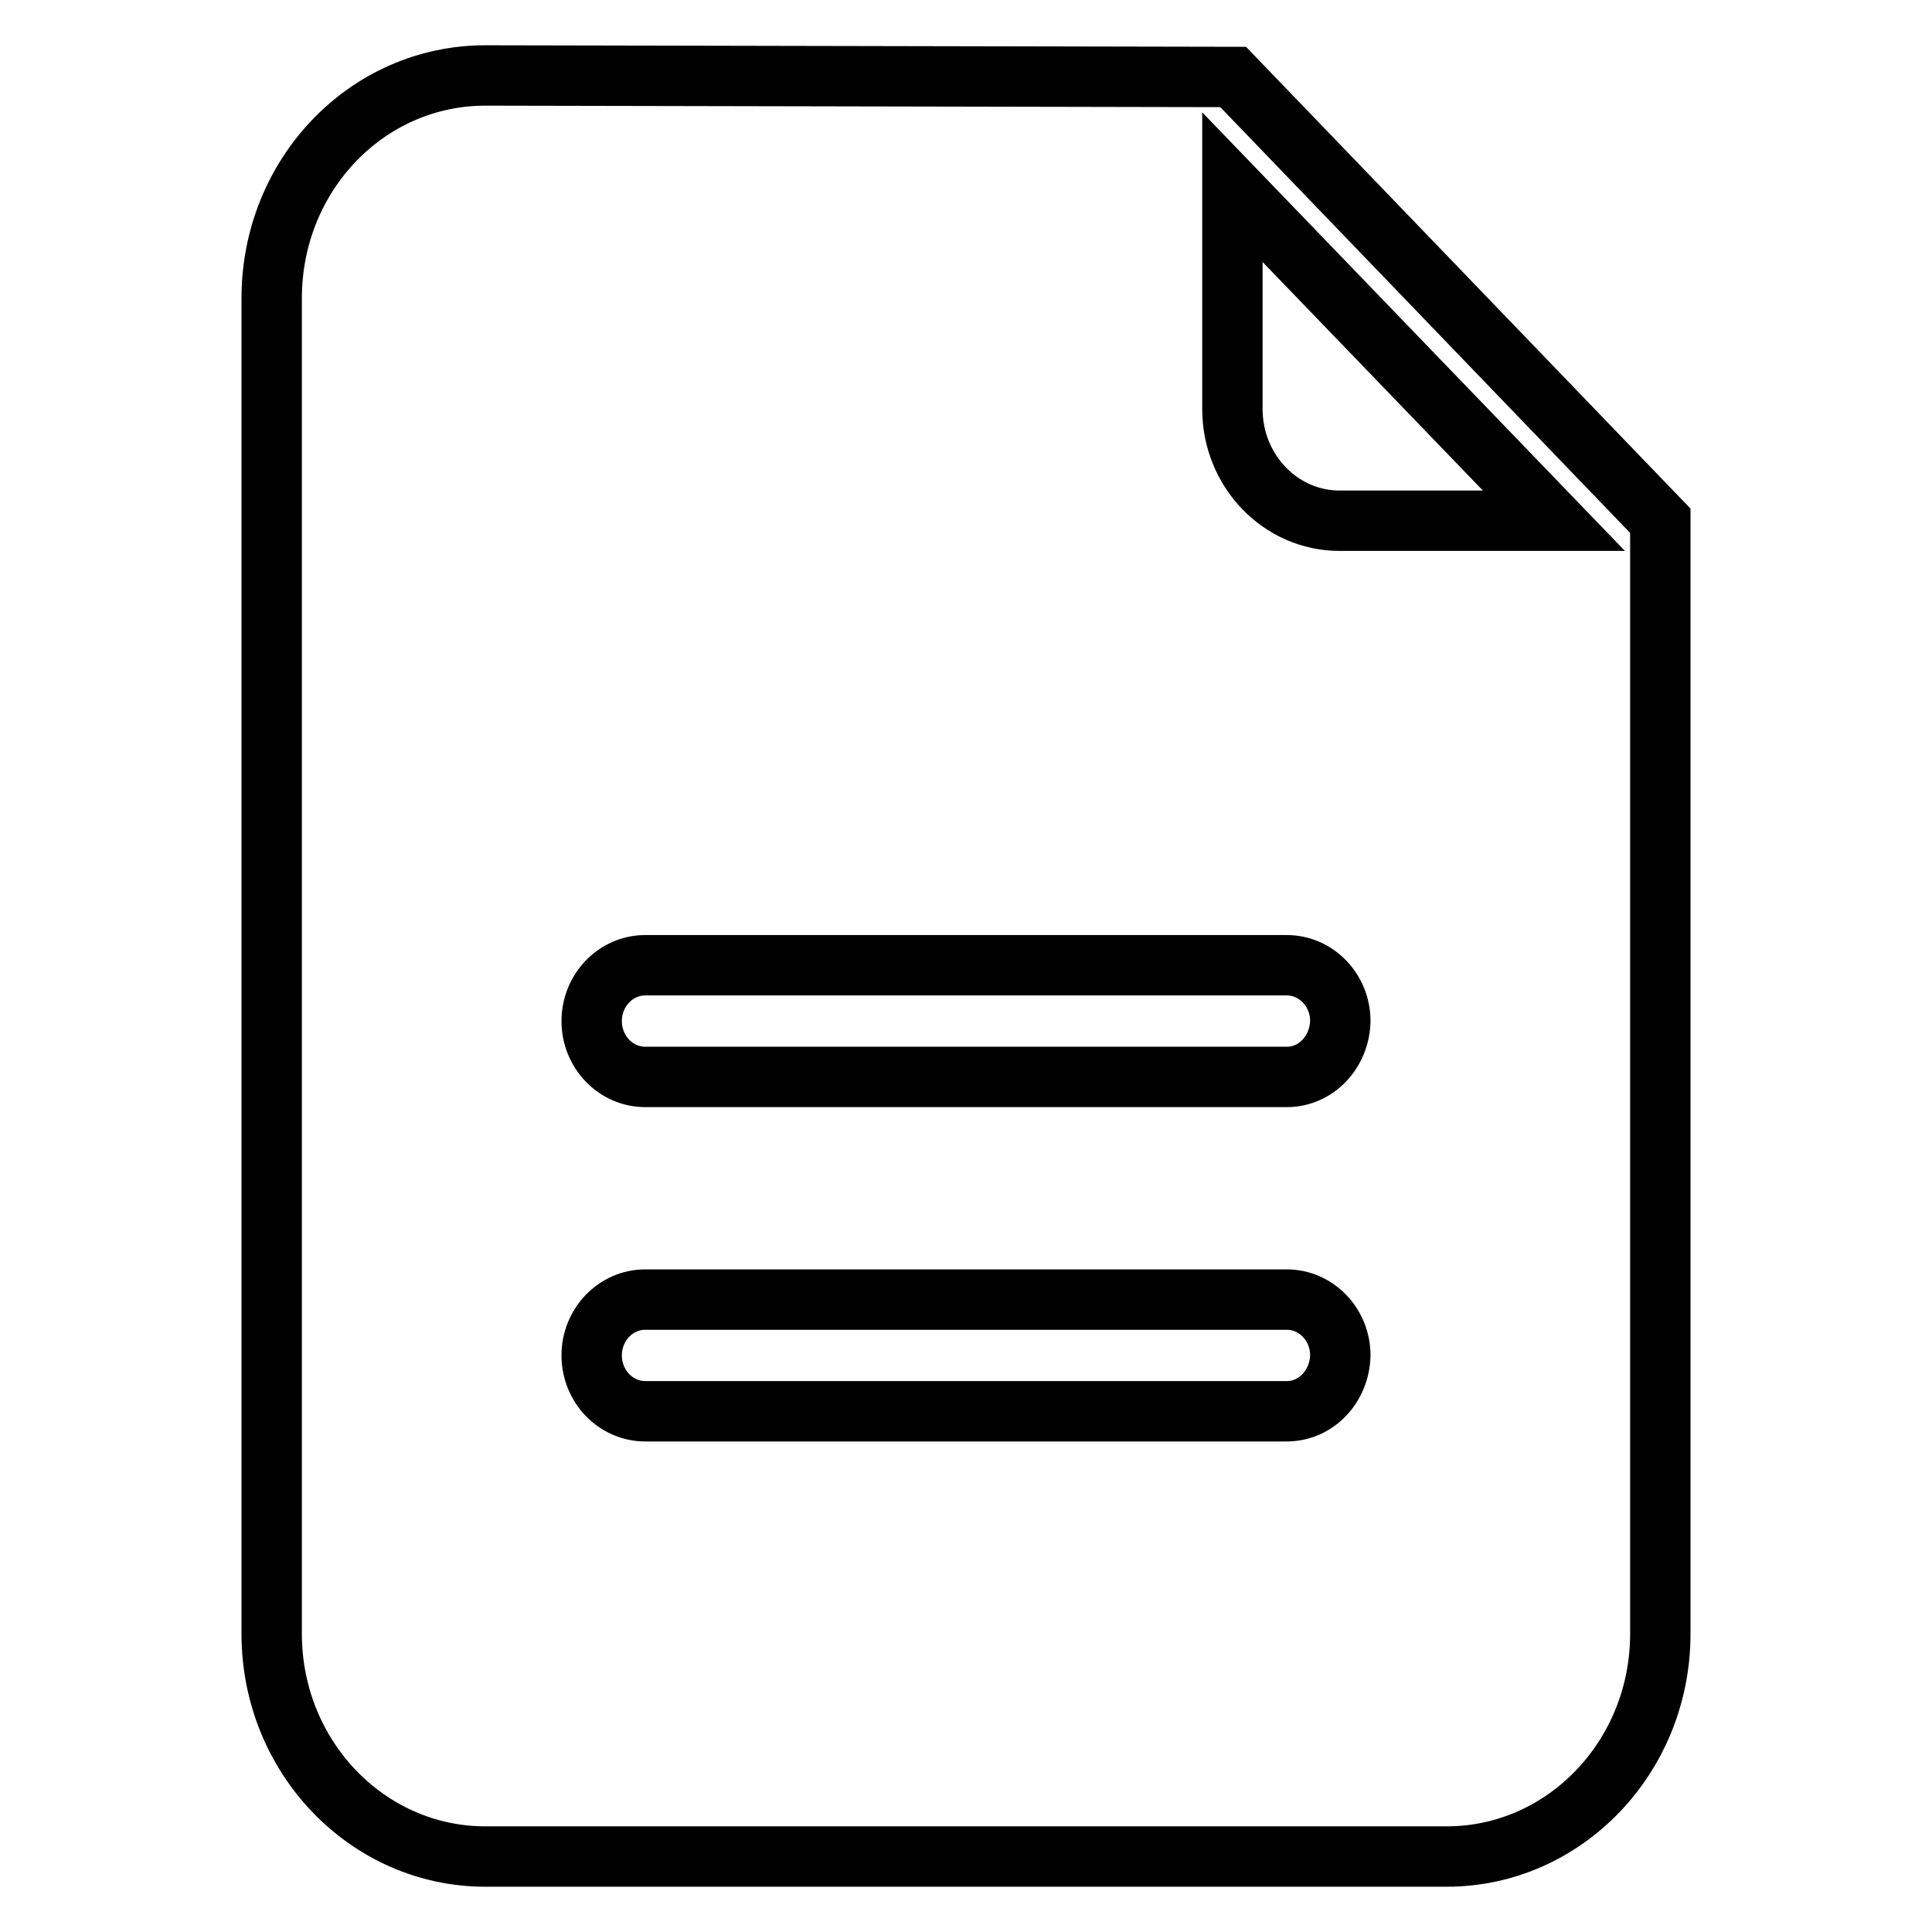 <?xml version="1.0" encoding="utf-8"?>
<!-- Svg Vector Icons : http://www.onlinewebfonts.com/icon -->
<!DOCTYPE svg PUBLIC "-//W3C//DTD SVG 1.1//EN" "http://www.w3.org/Graphics/SVG/1.1/DTD/svg11.dtd">
<svg version="1.1" xmlns="http://www.w3.org/2000/svg" xmlns:xlink="http://www.w3.org/1999/xlink" x="0px" y="0px" viewBox="0 0 256 256" enable-background="new 0 0 256 256" xml:space="preserve">
<g> <path stroke-width="8" fill-opacity="0" stroke="#000000"  d="M163.4,10.2L64.3,10C48.6,10,36,23.2,36,39.5v177c0,16.3,12.7,29.5,28.3,29.5h127.4 c15.6,0,28.3-13.2,28.3-29.5V69L163.4,10.2z M170.5,187h-85c-3.9,0-7.1-3.3-7.1-7.4c0-4.1,3.2-7.4,7.1-7.4h85 c3.9,0,7.1,3.3,7.1,7.4C177.5,183.7,174.4,187,170.5,187z M170.5,142.7h-85c-3.9,0-7.1-3.3-7.1-7.4c0-4.1,3.2-7.4,7.1-7.4h85 c3.9,0,7.1,3.3,7.1,7.4C177.5,139.4,174.4,142.7,170.5,142.7z M177.5,69c-7.8,0-14.2-6.6-14.2-14.8V24.8L205.9,69L177.5,69 L177.5,69z"/></g>
</svg>